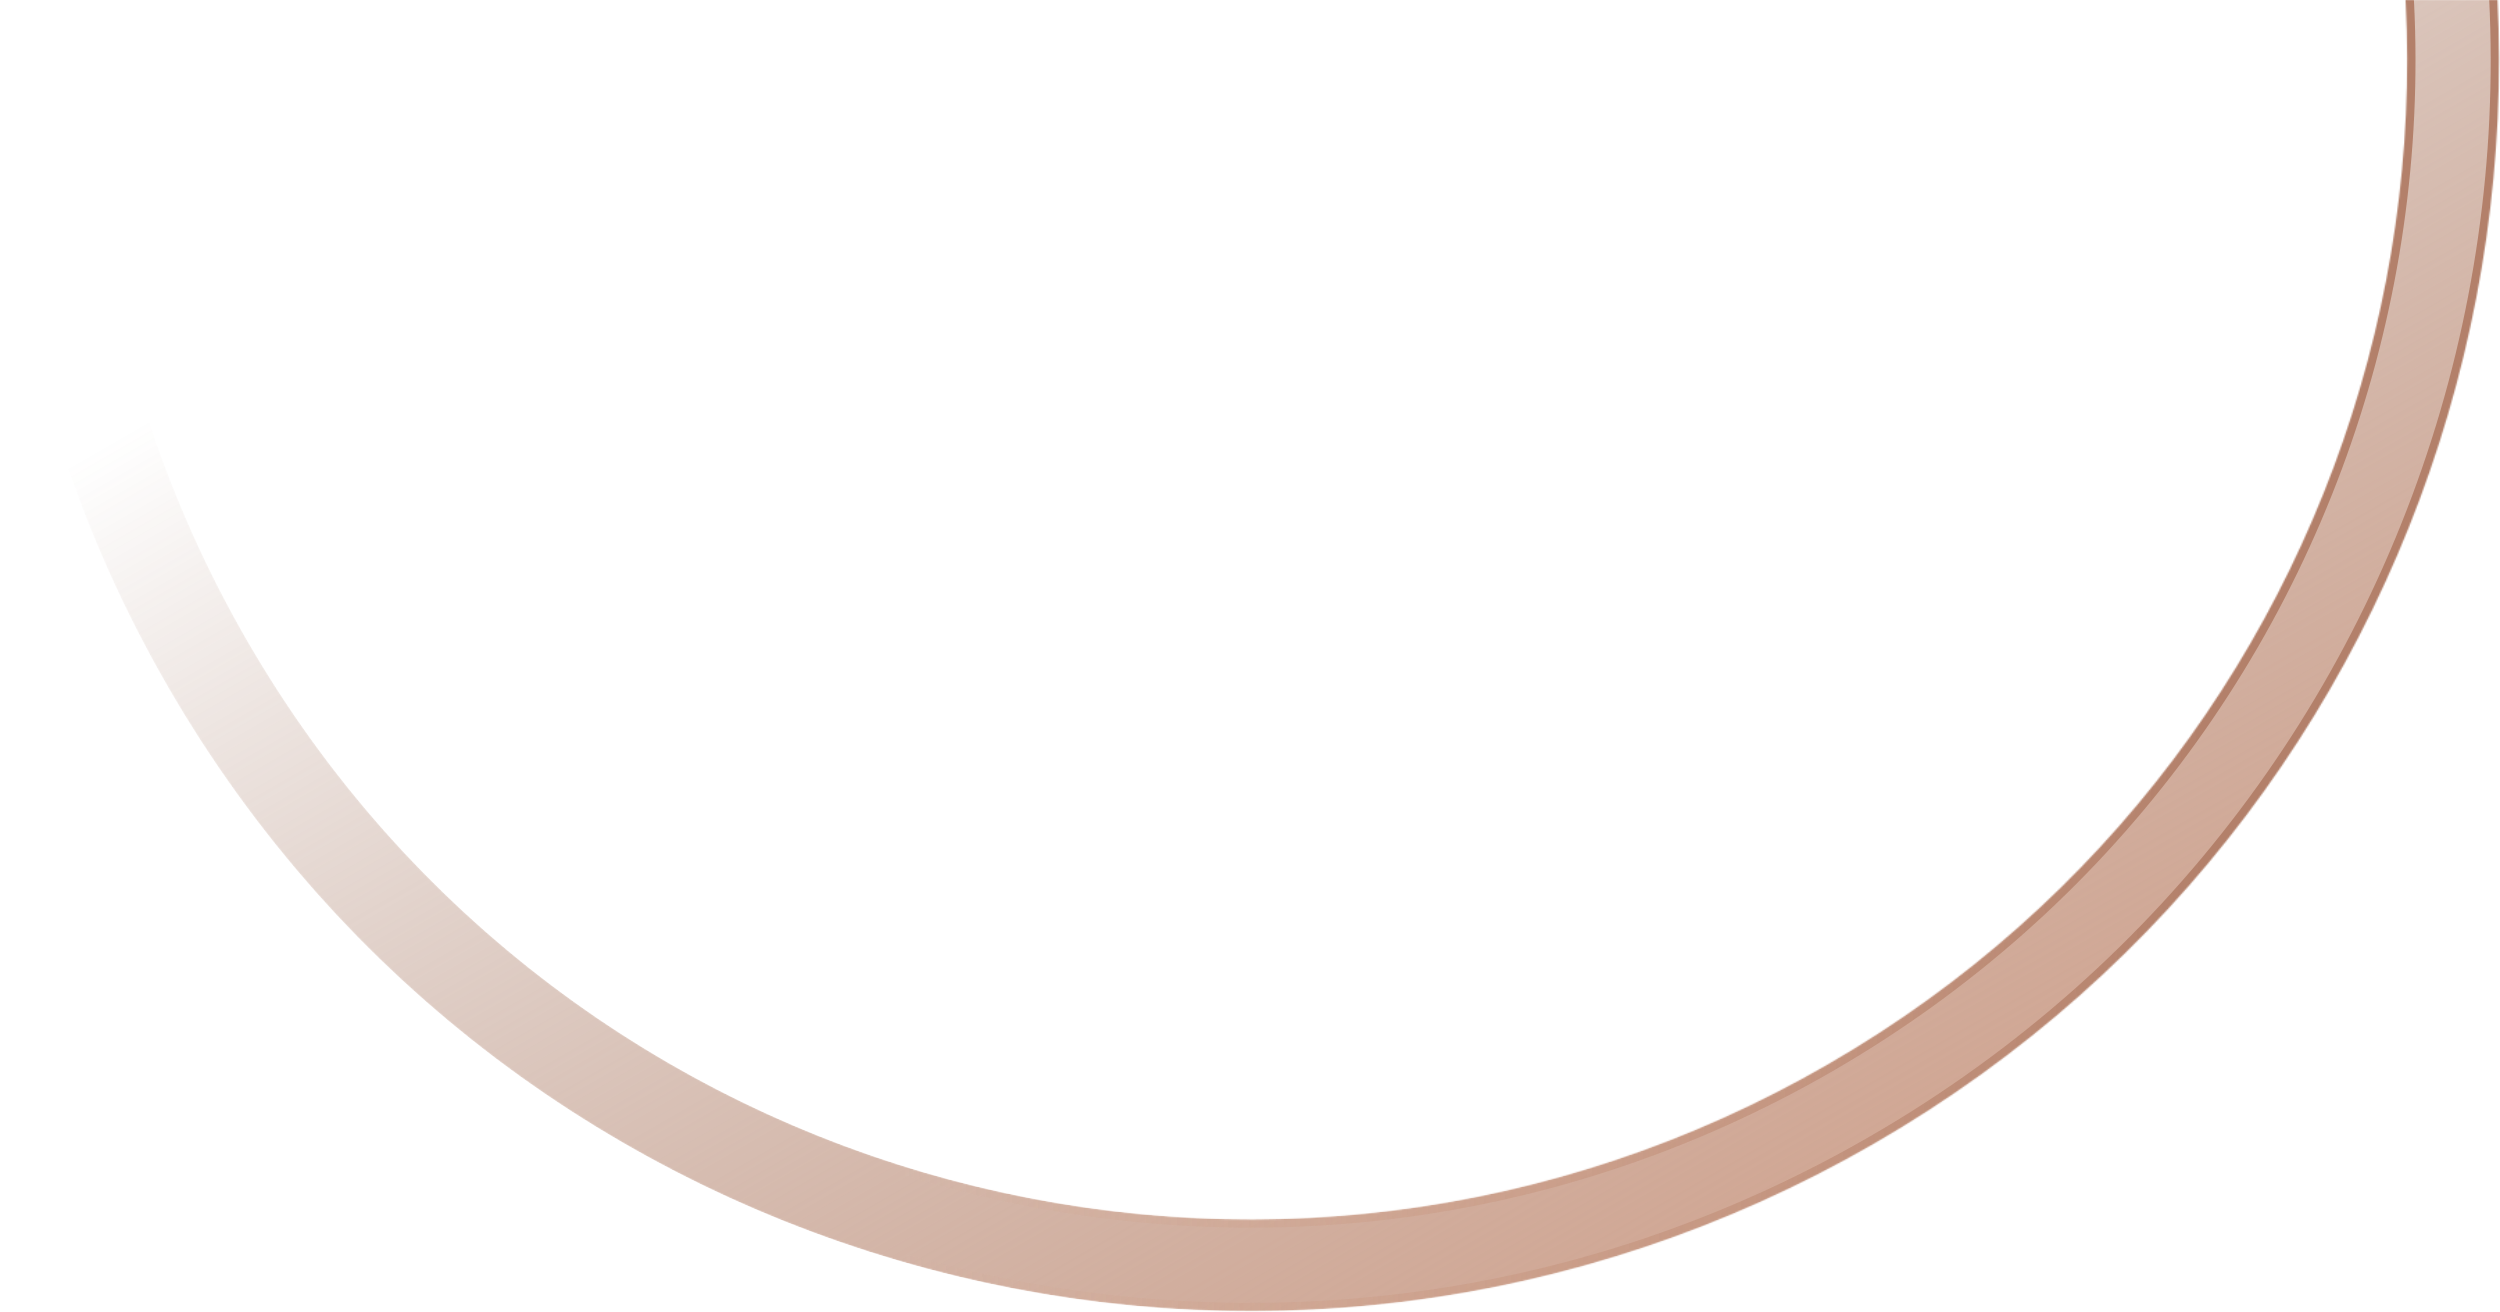 <svg width="1801" height="945" viewBox="0 0 1801 945" fill="none" xmlns="http://www.w3.org/2000/svg">
<mask id="path-1-inside-1_926_1595" fill="white">
<path d="M1679.57 -405.577C1928.1 24.886 1780.61 575.318 1350.15 823.846C919.686 1072.37 369.255 924.886 120.727 494.423C-127.802 63.959 19.686 -486.472 450.149 -735C880.613 -983.528 1431.04 -836.041 1679.57 -405.577ZM178.017 461.346C408.277 860.169 918.25 996.816 1317.07 766.555C1715.9 536.295 1852.54 26.322 1622.28 -372.5C1392.02 -771.323 882.049 -907.97 483.226 -677.709C84.403 -447.449 -52.243 62.523 178.017 461.346Z"/>
</mask>
<path d="M1679.57 -405.577C1928.1 24.886 1780.61 575.318 1350.15 823.846C919.686 1072.37 369.255 924.886 120.727 494.423C-127.802 63.959 19.686 -486.472 450.149 -735C880.613 -983.528 1431.04 -836.041 1679.57 -405.577ZM178.017 461.346C408.277 860.169 918.25 996.816 1317.07 766.555C1715.9 536.295 1852.54 26.322 1622.28 -372.5C1392.02 -771.323 882.049 -907.97 483.226 -677.709C84.403 -447.449 -52.243 62.523 178.017 461.346Z" fill="url(#paint0_linear_926_1595)" stroke="url(#paint1_linear_926_1595)" stroke-width="12" mask="url(#path-1-inside-1_926_1595)"/>
<defs>
<linearGradient id="paint0_linear_926_1595" x1="1520.4" y1="1118.73" x2="813.149" y2="-106.266" gradientUnits="userSpaceOnUse">
<stop stop-color="#D7A189"/>
<stop offset="1" stop-color="#7F482E" stop-opacity="0"/>
</linearGradient>
<linearGradient id="paint1_linear_926_1595" x1="1585.73" y1="408.927" x2="643.324" y2="422.535" gradientUnits="userSpaceOnUse">
<stop stop-color="#B3806A"/>
<stop offset="1" stop-color="#D6A68E" stop-opacity="0"/>
</linearGradient>
</defs>
</svg>
